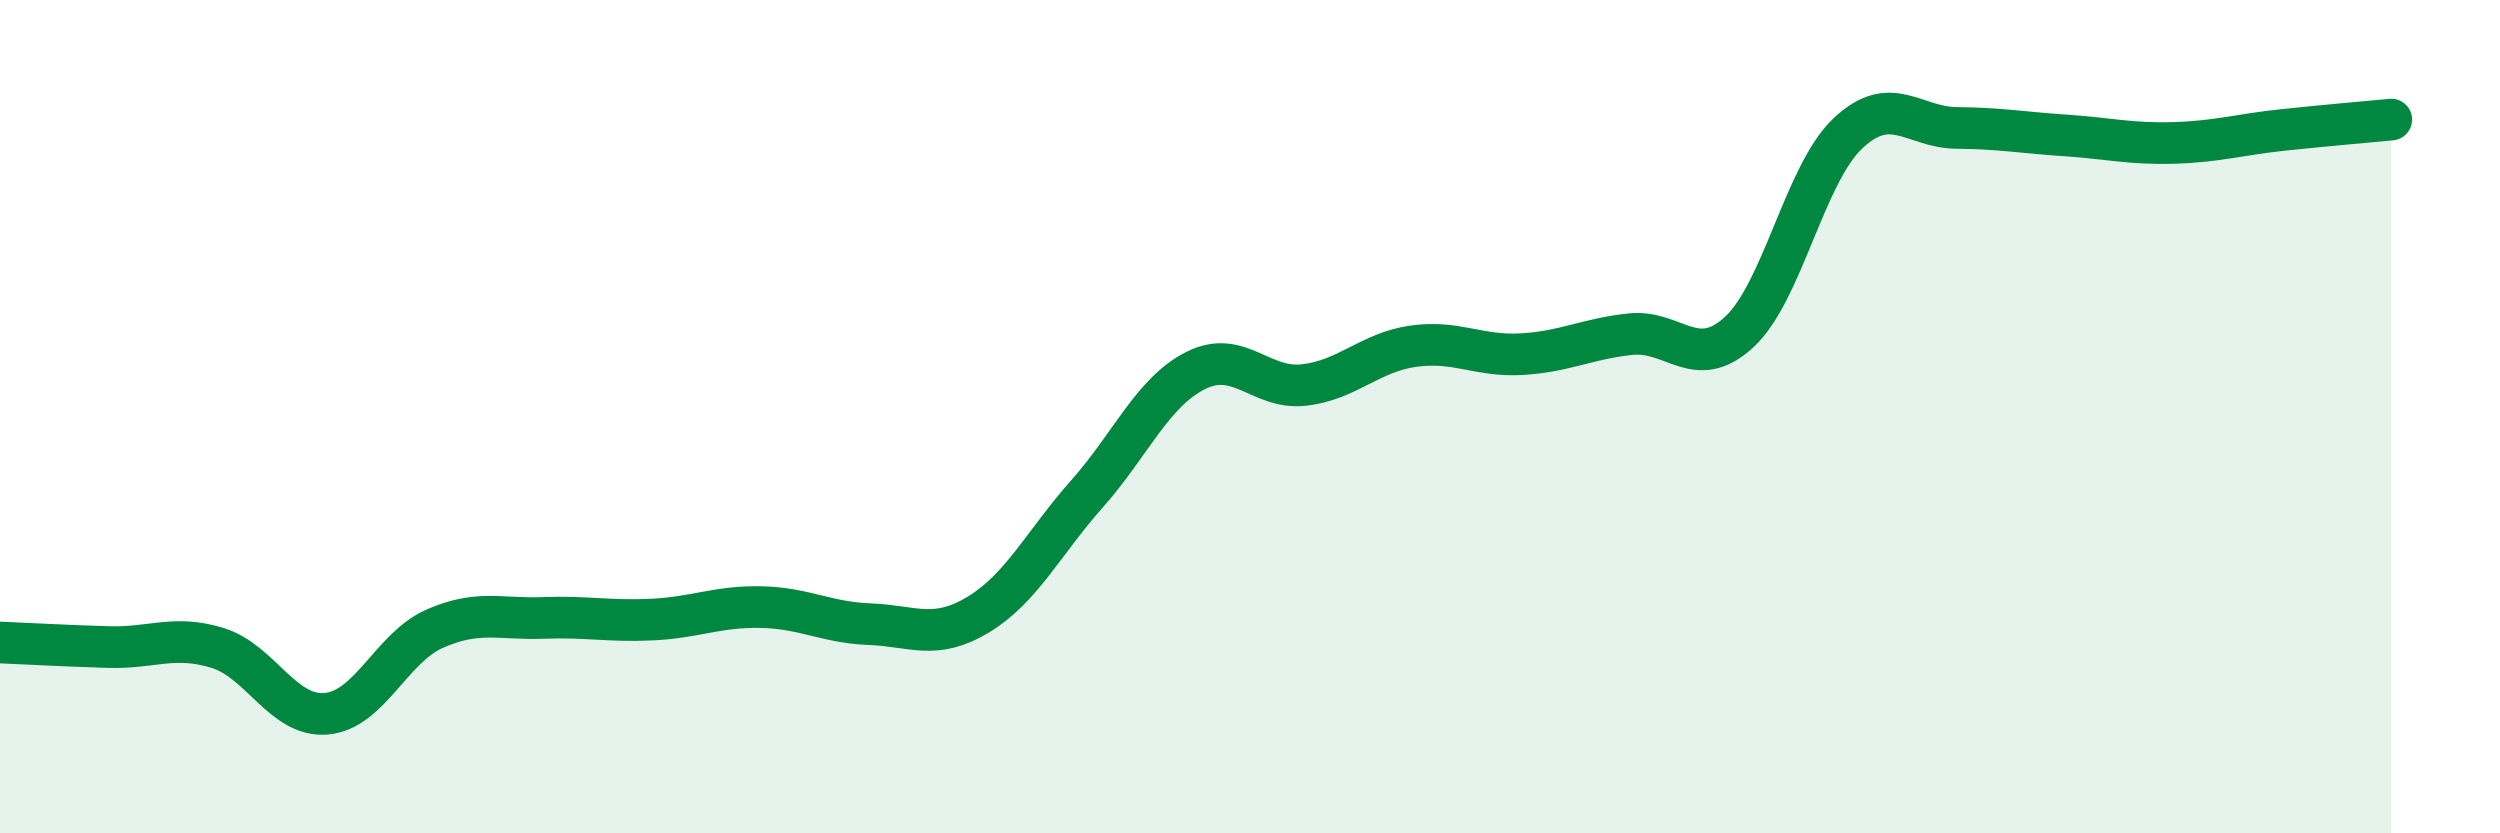 
    <svg width="60" height="20" viewBox="0 0 60 20" xmlns="http://www.w3.org/2000/svg">
      <path
        d="M 0,15.42 C 0.52,15.44 1.57,15.5 2.61,15.53 C 3.65,15.56 4.18,15.23 5.22,15.55 C 6.26,15.87 6.79,17.22 7.83,17.13 C 8.87,17.04 9.39,15.55 10.43,15.09 C 11.47,14.63 12,14.87 13.04,14.83 C 14.08,14.79 14.61,14.92 15.65,14.87 C 16.69,14.82 17.22,14.55 18.26,14.57 C 19.3,14.59 19.83,14.94 20.87,14.98 C 21.91,15.02 22.44,15.38 23.48,14.75 C 24.52,14.12 25.05,13.02 26.09,11.85 C 27.13,10.68 27.66,9.41 28.7,8.89 C 29.74,8.37 30.26,9.36 31.3,9.24 C 32.34,9.12 32.87,8.46 33.91,8.31 C 34.95,8.16 35.48,8.56 36.52,8.5 C 37.56,8.44 38.09,8.13 39.13,8.02 C 40.17,7.91 40.7,8.93 41.74,7.97 C 42.78,7.01 43.31,4.18 44.35,3.2 C 45.39,2.22 45.92,3.06 46.96,3.07 C 48,3.08 48.53,3.18 49.57,3.25 C 50.61,3.32 51.13,3.46 52.17,3.43 C 53.21,3.4 53.74,3.23 54.78,3.12 C 55.82,3.01 56.87,2.92 57.39,2.87L57.39 20L0 20Z"
        fill="#008740"
        opacity="0.1"
        stroke-linecap="round"
        stroke-linejoin="round"
      />
      <path
        d="M 0,15.42 C 0.52,15.44 1.57,15.5 2.61,15.53 C 3.65,15.56 4.18,15.23 5.22,15.55 C 6.26,15.87 6.79,17.22 7.83,17.13 C 8.87,17.04 9.39,15.55 10.43,15.09 C 11.47,14.63 12,14.87 13.04,14.83 C 14.08,14.79 14.61,14.92 15.65,14.87 C 16.69,14.82 17.22,14.55 18.26,14.57 C 19.3,14.59 19.83,14.94 20.87,14.98 C 21.91,15.02 22.44,15.38 23.48,14.75 C 24.52,14.12 25.05,13.02 26.09,11.85 C 27.13,10.68 27.66,9.41 28.7,8.89 C 29.74,8.37 30.26,9.36 31.3,9.24 C 32.34,9.12 32.87,8.46 33.91,8.31 C 34.95,8.16 35.48,8.56 36.52,8.5 C 37.56,8.44 38.09,8.13 39.13,8.02 C 40.17,7.91 40.7,8.93 41.74,7.97 C 42.78,7.01 43.31,4.18 44.35,3.2 C 45.39,2.22 45.92,3.06 46.96,3.07 C 48,3.08 48.53,3.18 49.57,3.25 C 50.61,3.32 51.13,3.46 52.17,3.43 C 53.21,3.4 53.74,3.23 54.78,3.12 C 55.82,3.01 56.87,2.92 57.39,2.87"
        stroke="#008740"
        stroke-width="1"
        fill="none"
        stroke-linecap="round"
        stroke-linejoin="round"
      />
    </svg>
  